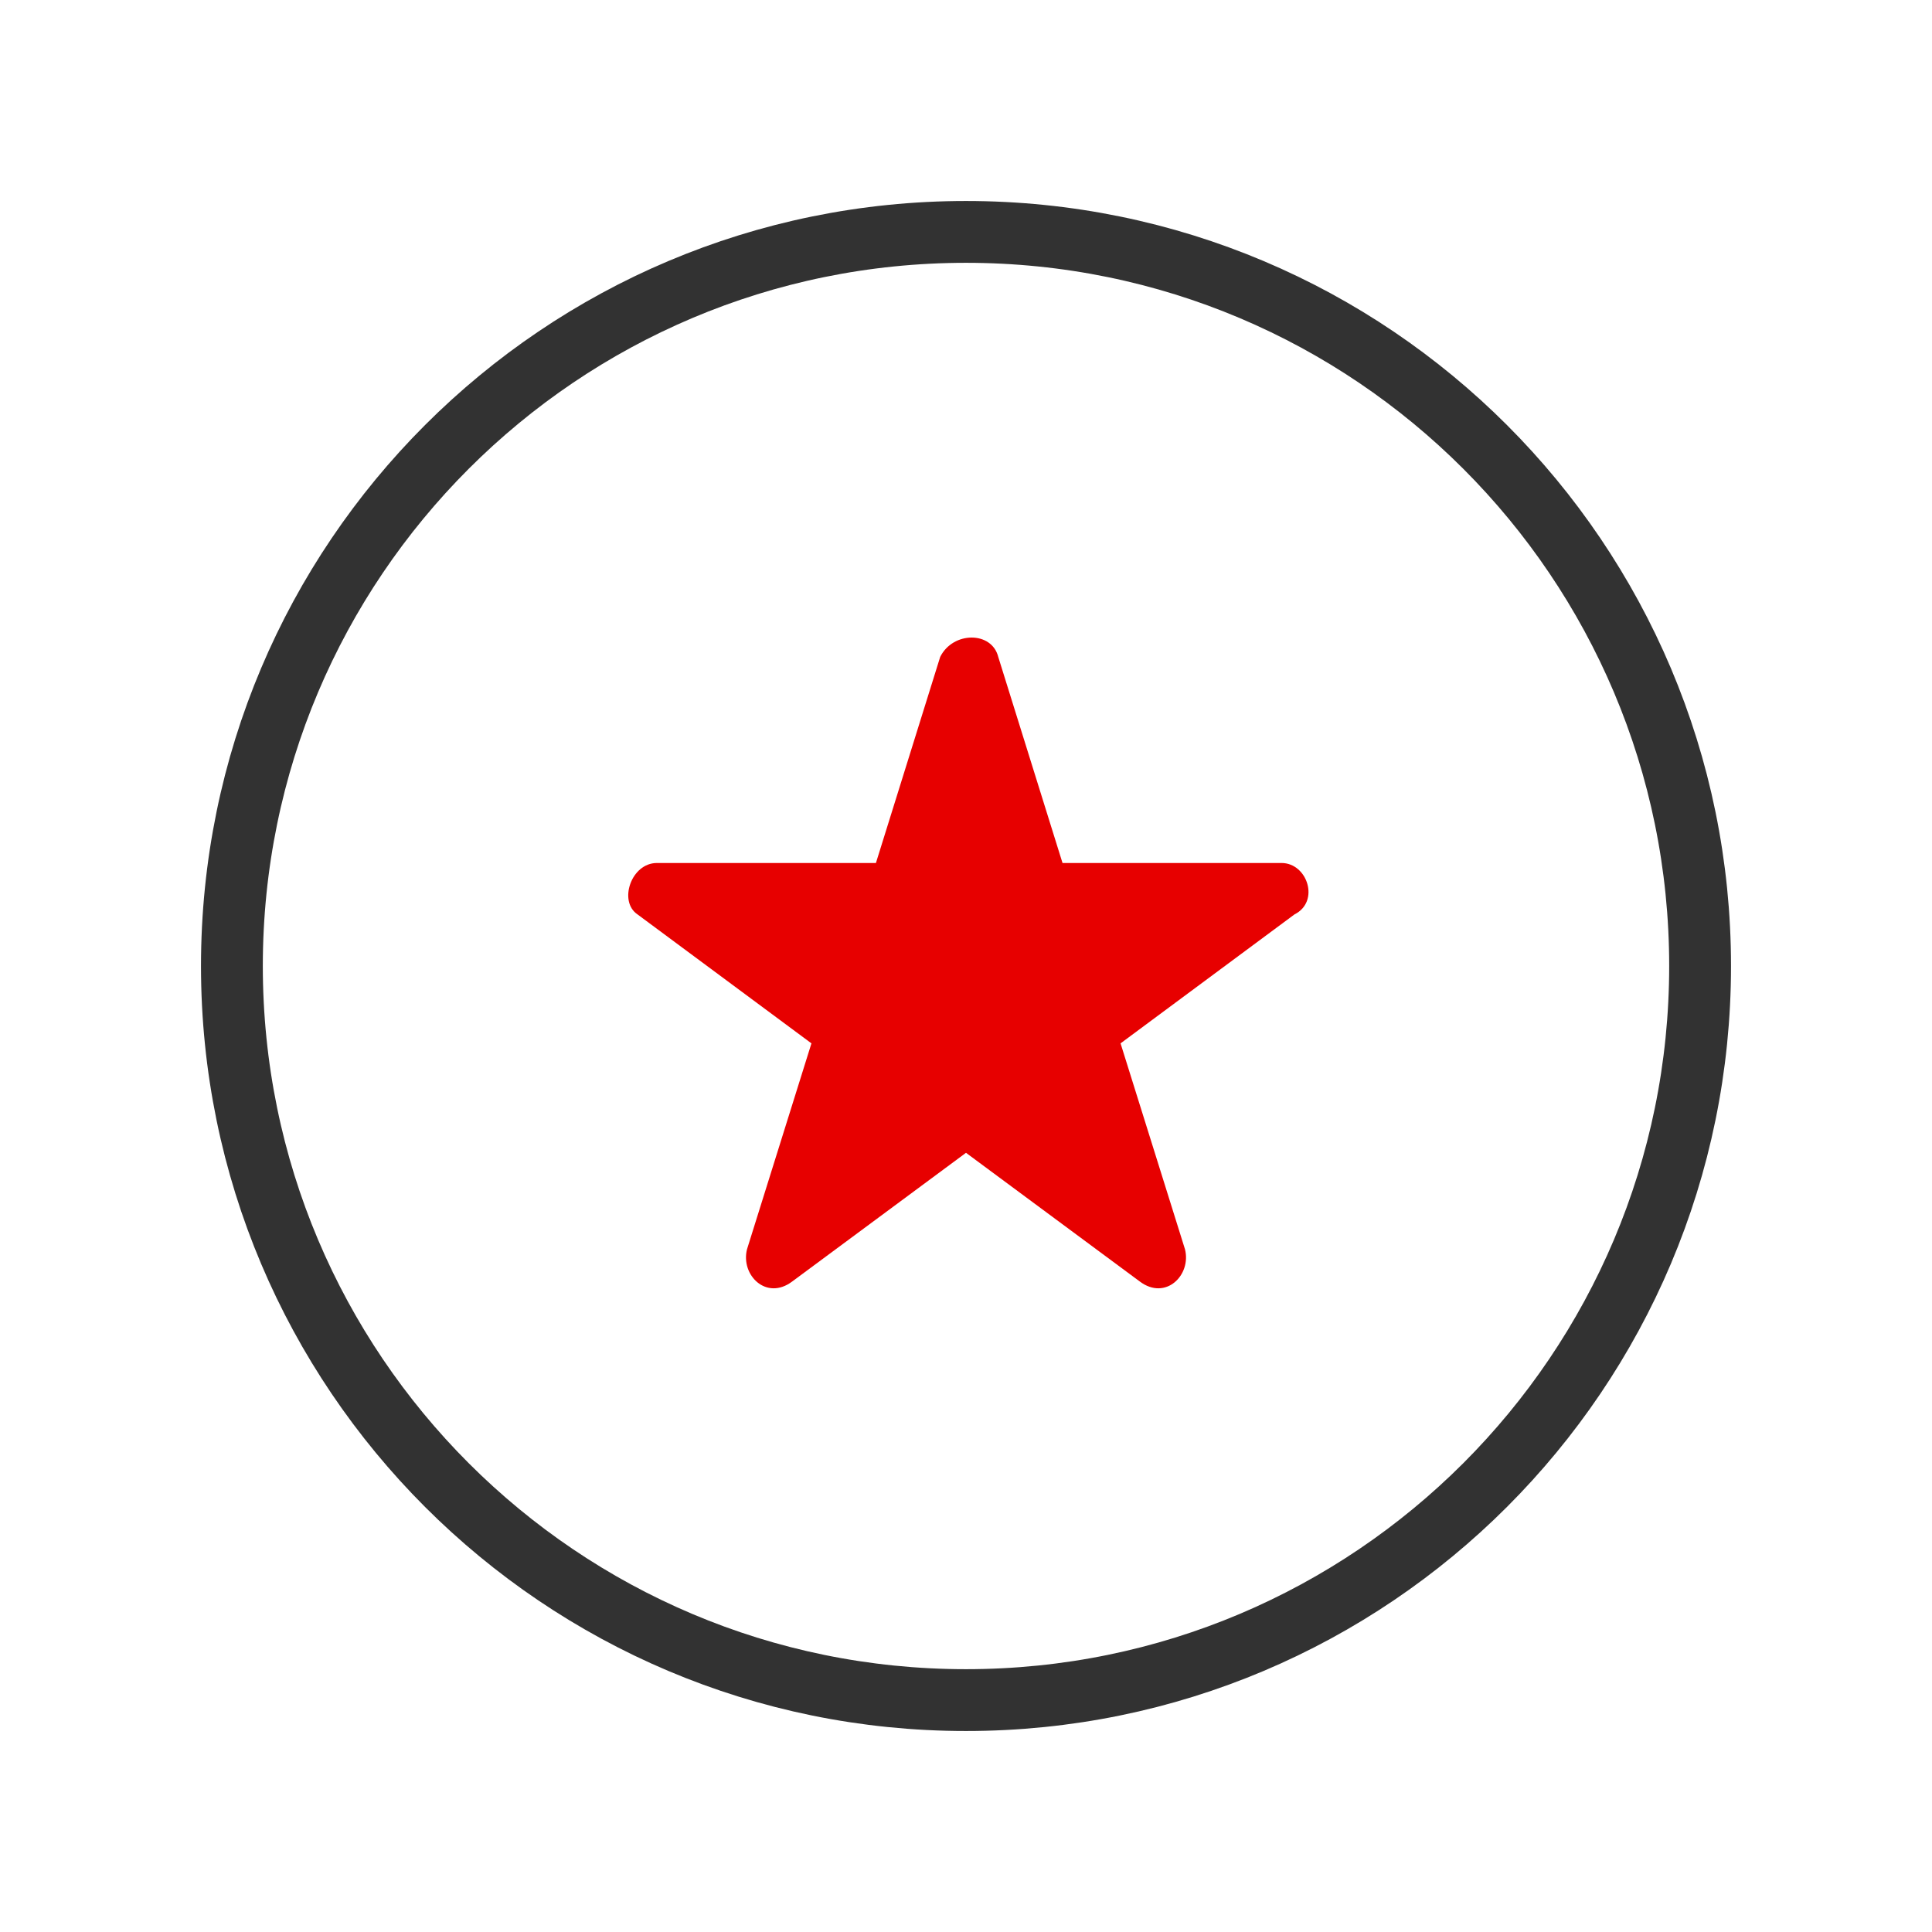 <?xml version="1.0" encoding="UTF-8"?>
<svg xmlns="http://www.w3.org/2000/svg" xmlns:xlink="http://www.w3.org/1999/xlink" width="48px" height="48px" viewBox="0 0 48 48" version="1.1">
<g id="surface1">
<path style=" stroke:none;fill-rule:nonzero;fill:rgb(90.588%,0%,0%);fill-opacity:1;" d="M 31.84 21.441 L 26.398 21.441 L 24.801 16.32 C 24.641 15.68 23.68 15.68 23.359 16.32 L 21.762 21.441 L 16.32 21.441 C 15.68 21.441 15.359 22.398 15.84 22.719 L 20.16 25.922 L 18.559 31.039 C 18.398 31.68 19.039 32.32 19.68 31.84 L 24 28.641 L 28.32 31.84 C 28.961 32.32 29.602 31.68 29.441 31.039 L 27.84 25.922 L 32.16 22.719 C 32.801 22.398 32.48 21.441 31.84 21.441 "/>
<path style="fill:none;stroke-width:0.96;stroke-linecap:butt;stroke-linejoin:miter;stroke:rgb(19.608%,19.608%,19.608%);stroke-opacity:1;stroke-miterlimit:10;" d="M 26.399 15 C 26.399 21.296 21.296 26.399 15 26.399 C 8.704 26.399 3.601 21.296 3.601 15 C 3.601 8.704 8.704 3.601 15 3.601 C 21.296 3.601 26.399 8.704 26.399 15 Z M 26.399 15 " transform="matrix(1.6,0,0,1.6,0,0)"/>
</g>
</svg>
